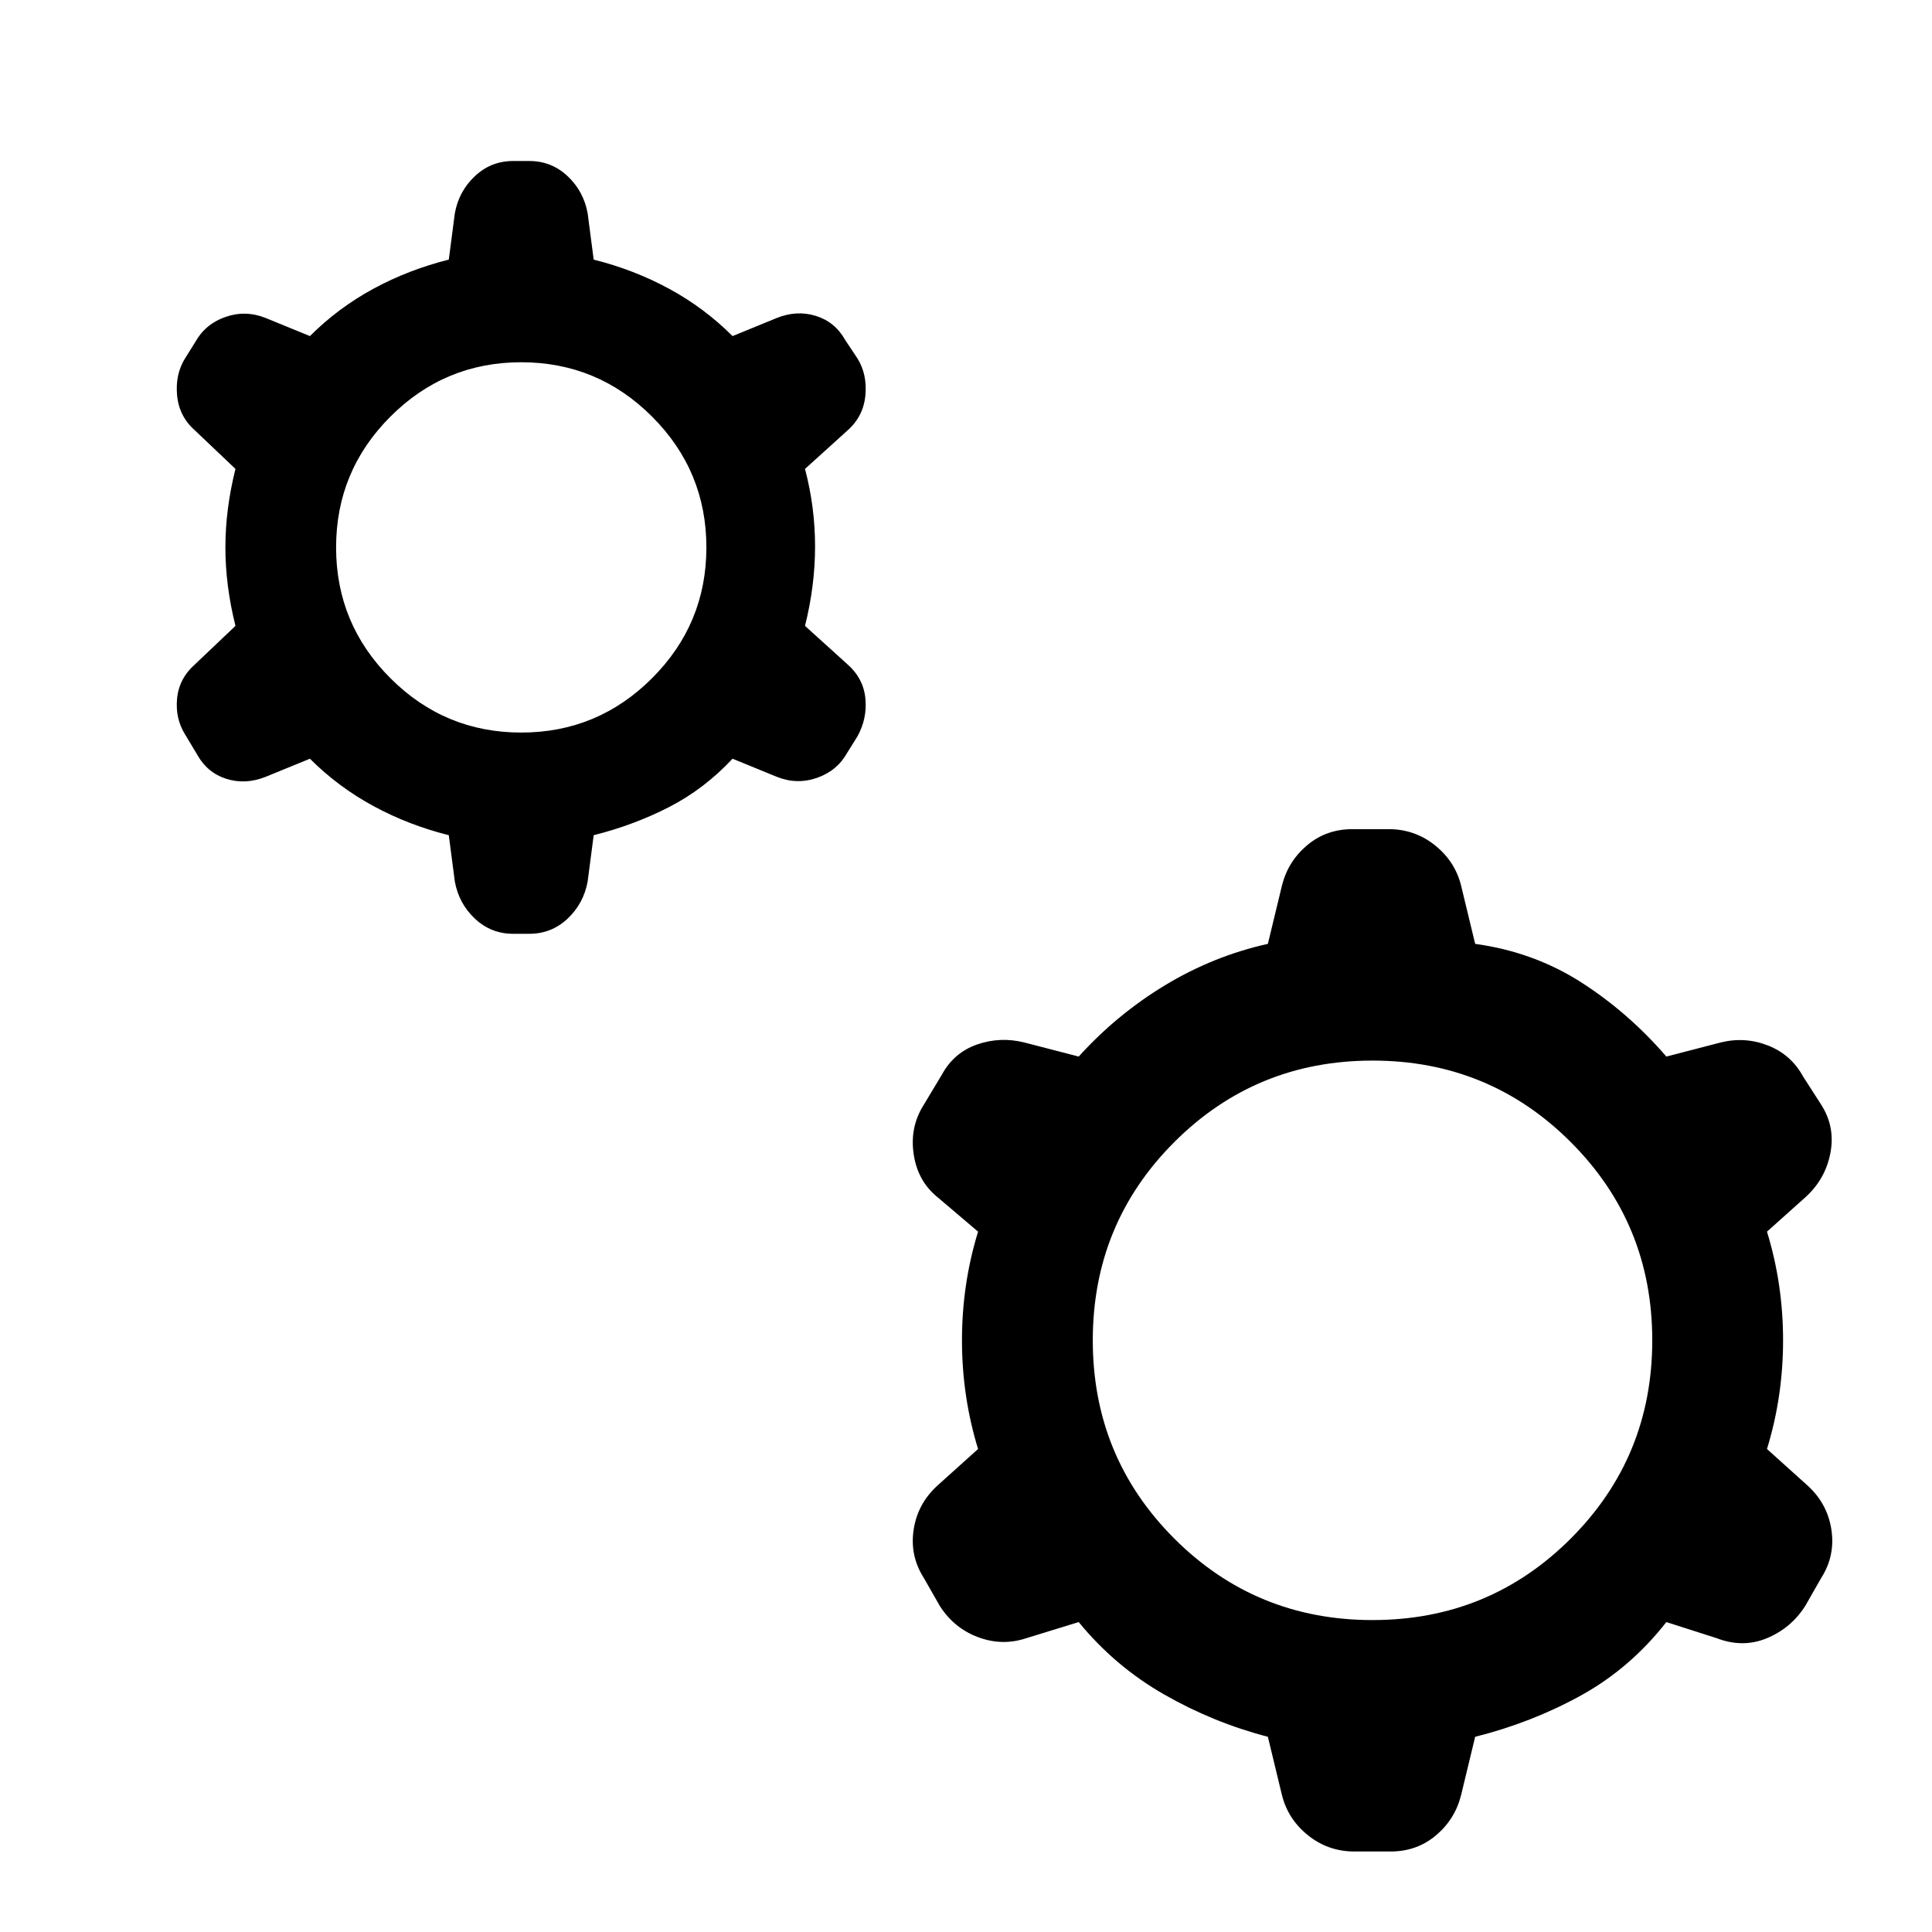 <svg xmlns="http://www.w3.org/2000/svg" width="48" height="48" viewBox="0 -960 960 960"><path d="M223-545q-20-5-37.5-14.5T154-583l-22 9q-10 4-19.5 1T98-585l-6-10q-5-8-4-18t9-17l20-19q-5-20-5-39t5-39l-20-19q-8-7-9-17.5t4-18.5l5-8q5-9 15-12.5t20 .5l22 9q14-14 31.5-23.5T223-831l3-23q2-11 10-18.5t19-7.5h8q11 0 19 7.5t10 18.5l3 23q20 5 37.5 14.5T364-793l22-9q10-4 19.5-1t14.5 12l6 9q5 8 4 18.5t-9 17.5l-21 19q5 19 5 38.5t-5 39.5l21 19q8 7 9 17t-4 19l-5 8q-5 9-15 12.5t-20-.5l-22-9q-14 15-31.5 24T295-545l-3 23q-2 11-10 18.5t-19 7.5h-8q-11 0-19-7.5T226-522l-3-23Zm36-51q38 0 65-27t27-65q0-38-27-65t-65-27q-38 0-65 27t-27 65q0 38 27 65t65 27ZM630-97q-27-7-51.5-21T536-154l-26 8q-12 4-24-.5T467-162l-8-14q-7-11-5-24t12-22l20-18q-8-26-8-54t8-54l-20-17q-10-8-12-21.5t5-24.5l9-15q6-11 17.5-15t23.5-1l27 7q19-21 43-35.5t51-20.5l7-29q3-12 12.5-20t22.5-8h18q13 0 23 8t13 20l7 29q29 4 52.5 19t42.5 37l27-7q12-3 23.5 1.5T896-425l9 14q7 11 4.5 24T897-365l-19 17q8 26 8 54t-8 54l20 18q10 9 12 22t-5 24l-8 14q-7 11-19 16t-25 0l-25-8q-18 23-42.5 36.5T733-97l-7 29q-3 12-12.5 20T691-40h-18q-13 0-23-8t-13-20l-7-29Zm52-58q58 0 98.5-40.5T821-294q0-58-40.5-98.5T682-433q-58 0-98.5 40.5T543-294q0 58 40.5 98.5T682-155Z"/></svg>